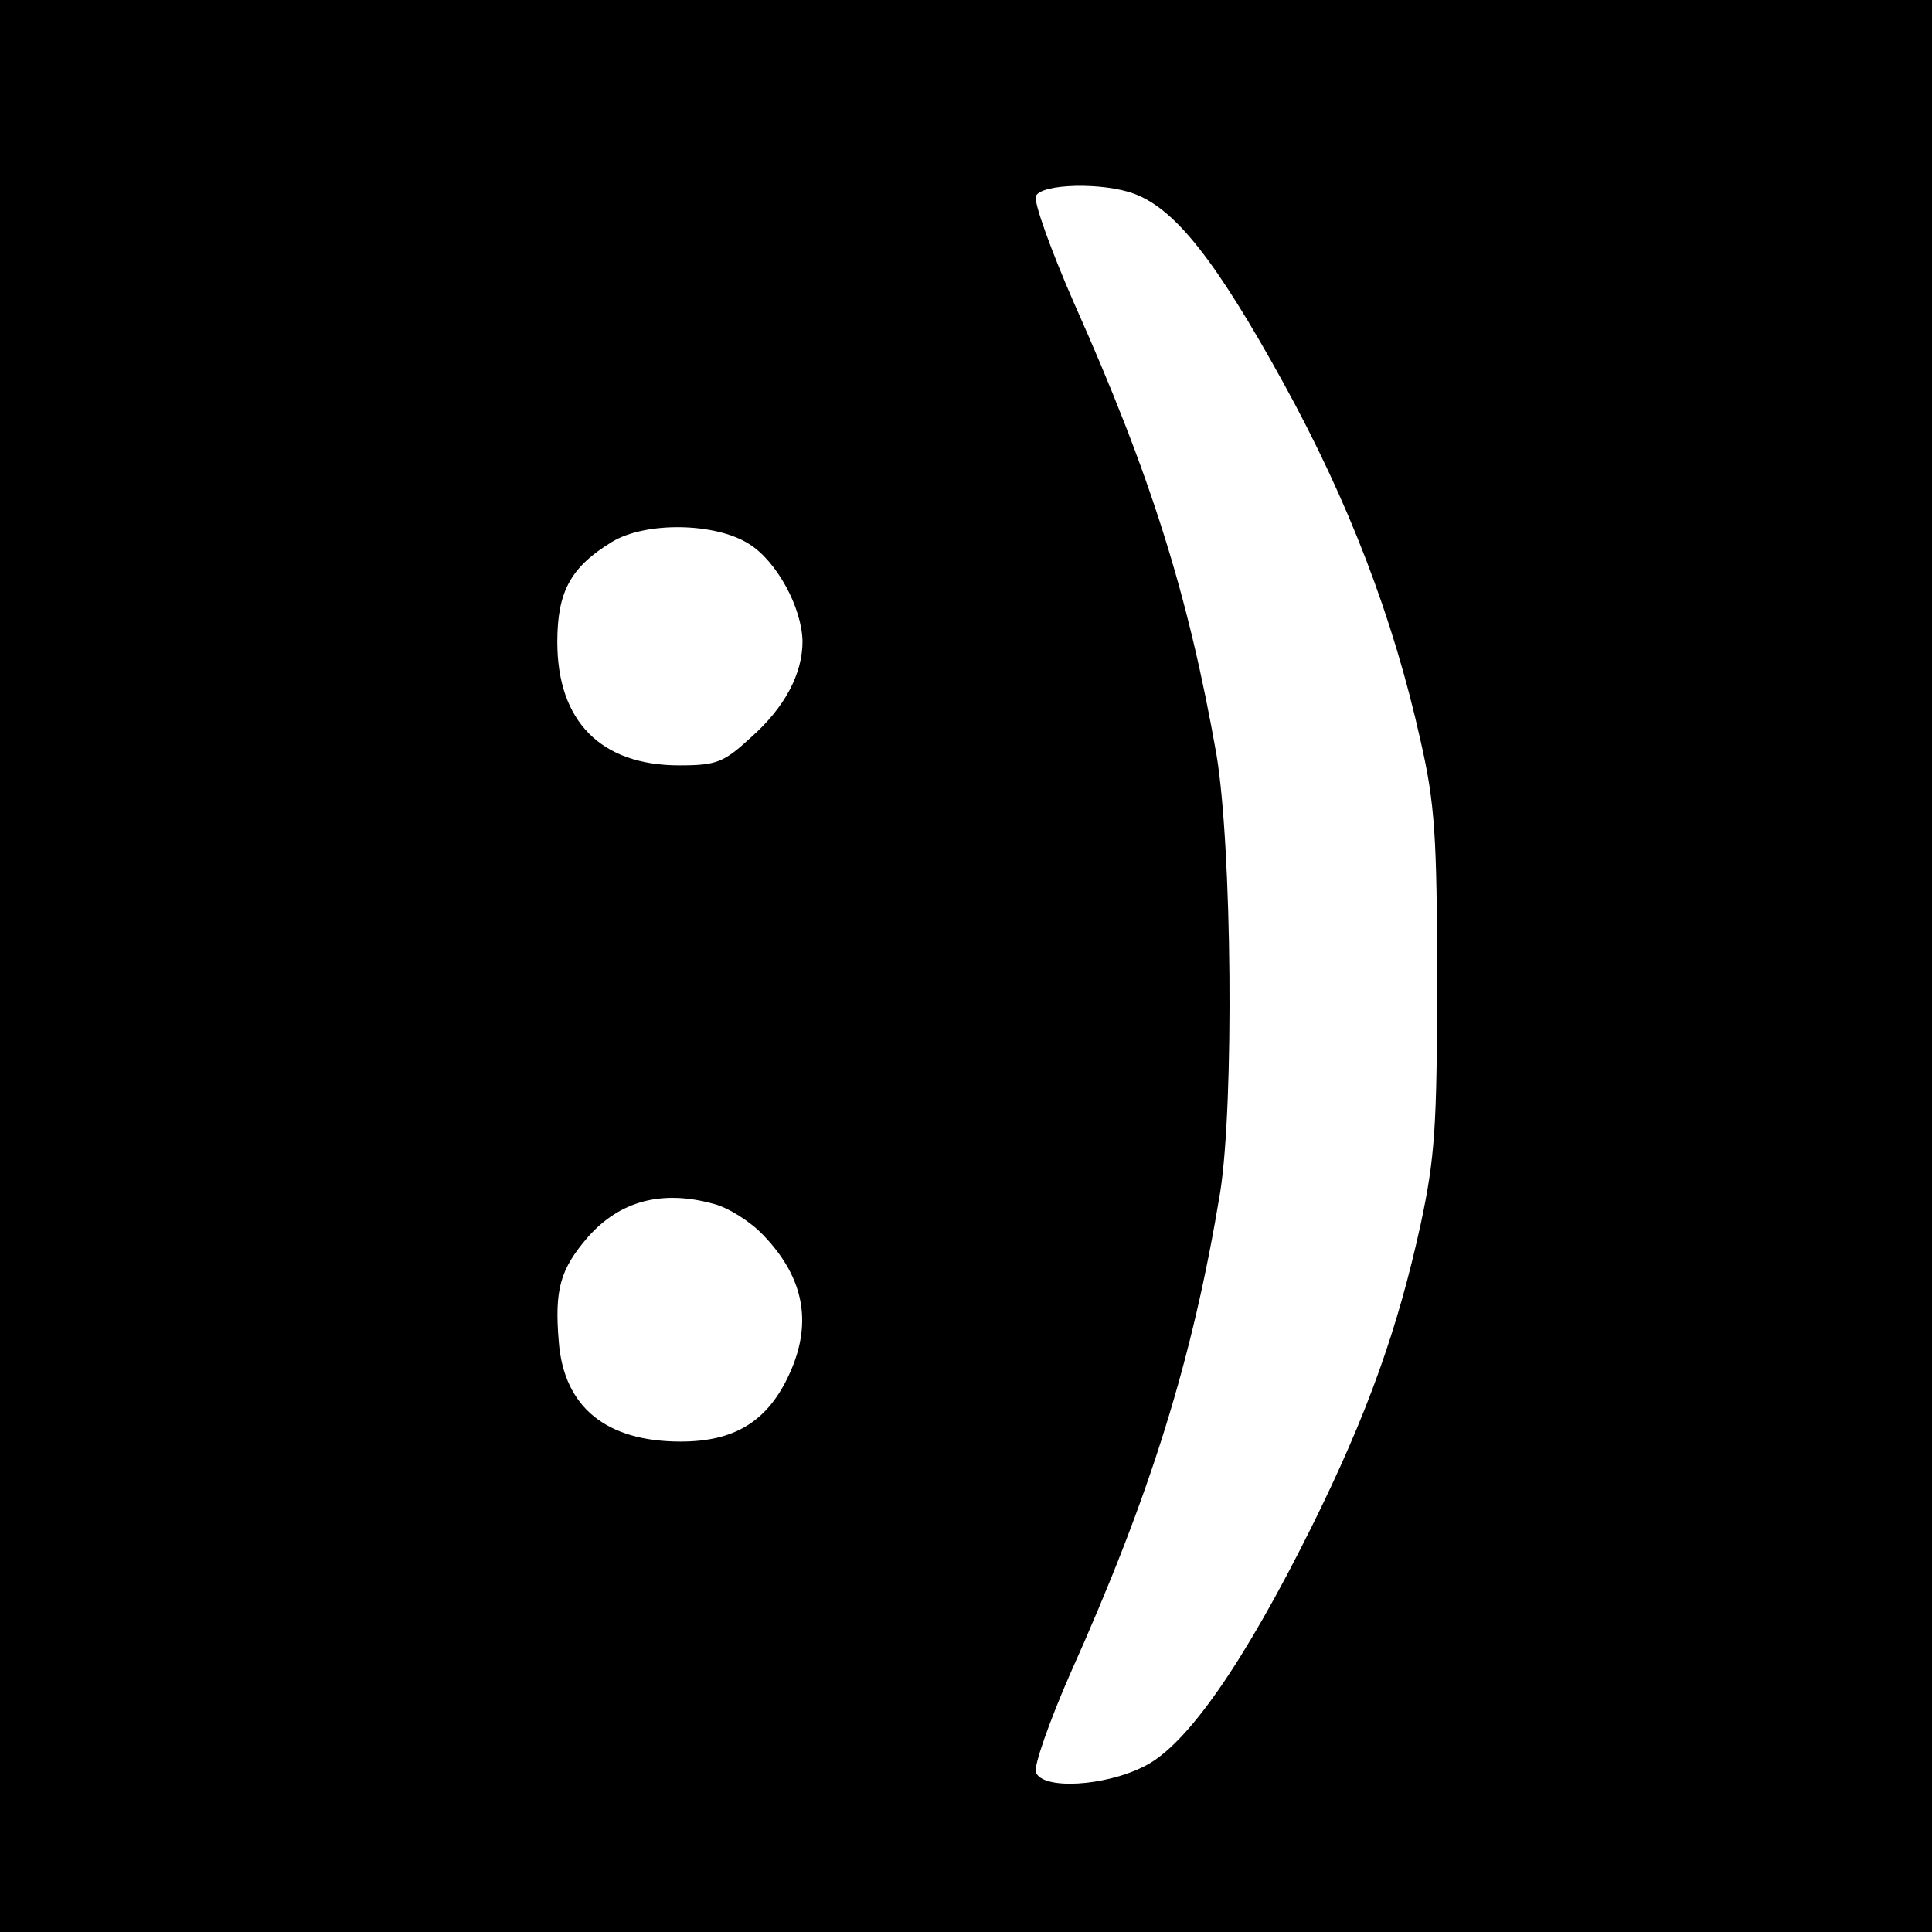 <?xml version="1.0" standalone="no"?>
<!DOCTYPE svg PUBLIC "-//W3C//DTD SVG 20010904//EN"
 "http://www.w3.org/TR/2001/REC-SVG-20010904/DTD/svg10.dtd">
<svg version="1.0" xmlns="http://www.w3.org/2000/svg"
 width="260pt" height="260pt" viewBox="0 0 260 260"
 preserveAspectRatio="xMidYMid meet">
<g transform="translate(0,260) scale(0.1,-0.1)"
fill="#000000" stroke="none">
<path d="M0 1300 l0 -1300 1300 0 1300 0 0 1300 0 1300 -1300 0 -1300 0 0
-1300z m1527 1039 c55 -21 109 -89 200 -254 88 -160 148 -316 185 -483 19 -83
22 -129 22 -322 0 -196 -3 -238 -22 -327 -31 -142 -72 -257 -147 -408 -91
-183 -168 -294 -225 -322 -53 -27 -137 -32 -146 -8 -3 8 18 68 46 132 109 243
165 424 202 648 19 120 16 465 -5 590 -38 215 -88 375 -192 608 -31 71 -54
135 -51 143 7 17 91 19 133 3z m-519 -471 c37 -23 71 -85 72 -131 0 -44 -24
-89 -69 -129 -37 -34 -46 -38 -97 -38 -105 0 -164 59 -164 166 0 68 18 101 74
135 45 27 138 26 184 -3z m-48 -888 c20 -5 50 -24 67 -42 57 -59 67 -122 33
-192 -29 -60 -73 -86 -144 -86 -100 0 -157 46 -164 134 -6 71 2 98 39 141 43
49 100 64 169 45z"/>
</g>
</svg>
